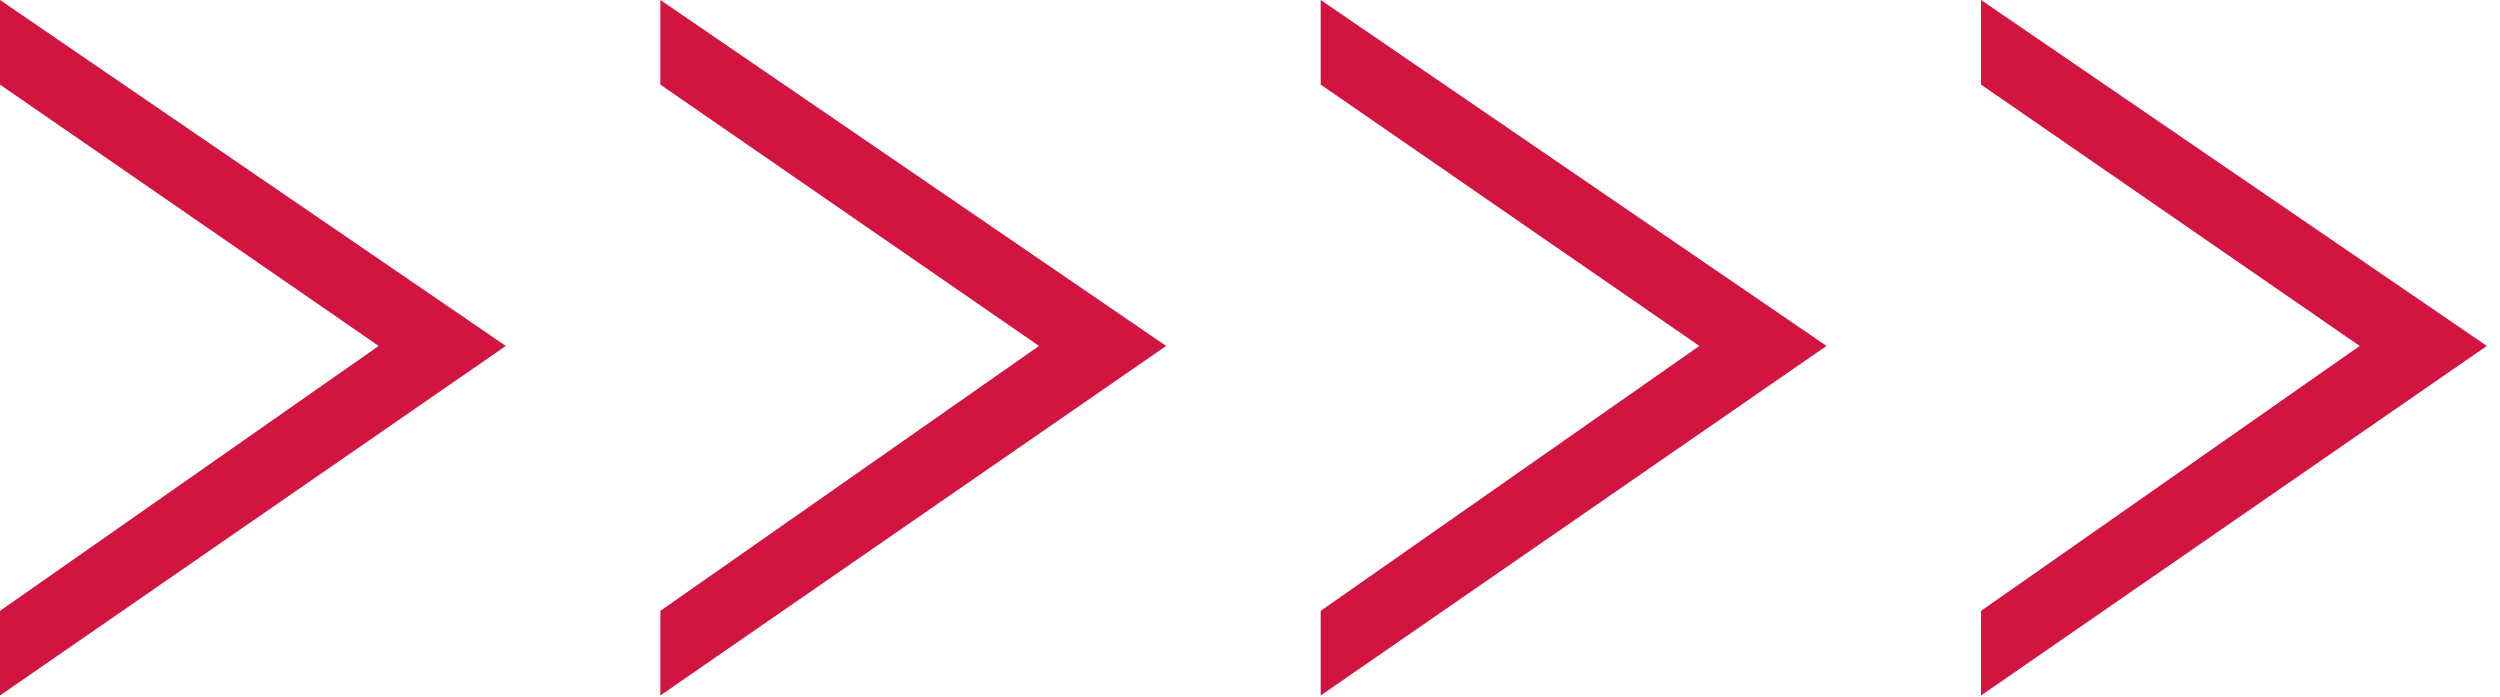 <svg xmlns="http://www.w3.org/2000/svg" width="165" height="46" viewBox="0 0 165 46" fill="none"><g clip-path="url(#clip0_35_27)"><path d="M164.131 22.832L130.748 -1.45919e-06L130.748 5.584L155.741 22.832L130.748 40.317L130.748 45.901L164.131 22.832Z" fill="#D21441"></path></g><g clip-path="url(#clip1_35_27)"><path d="M120.548 22.832L87.165 -1.45919e-06L87.165 5.584L112.158 22.832L87.165 40.317L87.165 45.901L120.548 22.832Z" fill="#D21441"></path></g><g clip-path="url(#clip2_35_27)"><path d="M76.965 22.832L43.583 -1.45919e-06L43.583 5.584L68.575 22.832L43.583 40.317L43.583 45.901L76.965 22.832Z" fill="#D21441"></path></g><g clip-path="url(#clip3_35_27)"><path d="M33.383 22.832L1.52588e-05 -1.45919e-06L1.50147e-05 5.584L24.993 22.832L1.34965e-05 40.317L1.32524e-05 45.901L33.383 22.832Z" fill="#D21441"></path></g><defs><clipPath id="clip0_35_27"><rect width="45.901" height="33.383" fill="white" transform="translate(164.131) rotate(90)"></rect></clipPath><clipPath id="clip1_35_27"><rect width="45.901" height="33.383" fill="white" transform="translate(120.548) rotate(90)"></rect></clipPath><clipPath id="clip2_35_27"><rect width="45.901" height="33.383" fill="white" transform="translate(76.965) rotate(90)"></rect></clipPath><clipPath id="clip3_35_27"><rect width="45.901" height="33.383" fill="white" transform="translate(33.383) rotate(90)"></rect></clipPath></defs></svg>